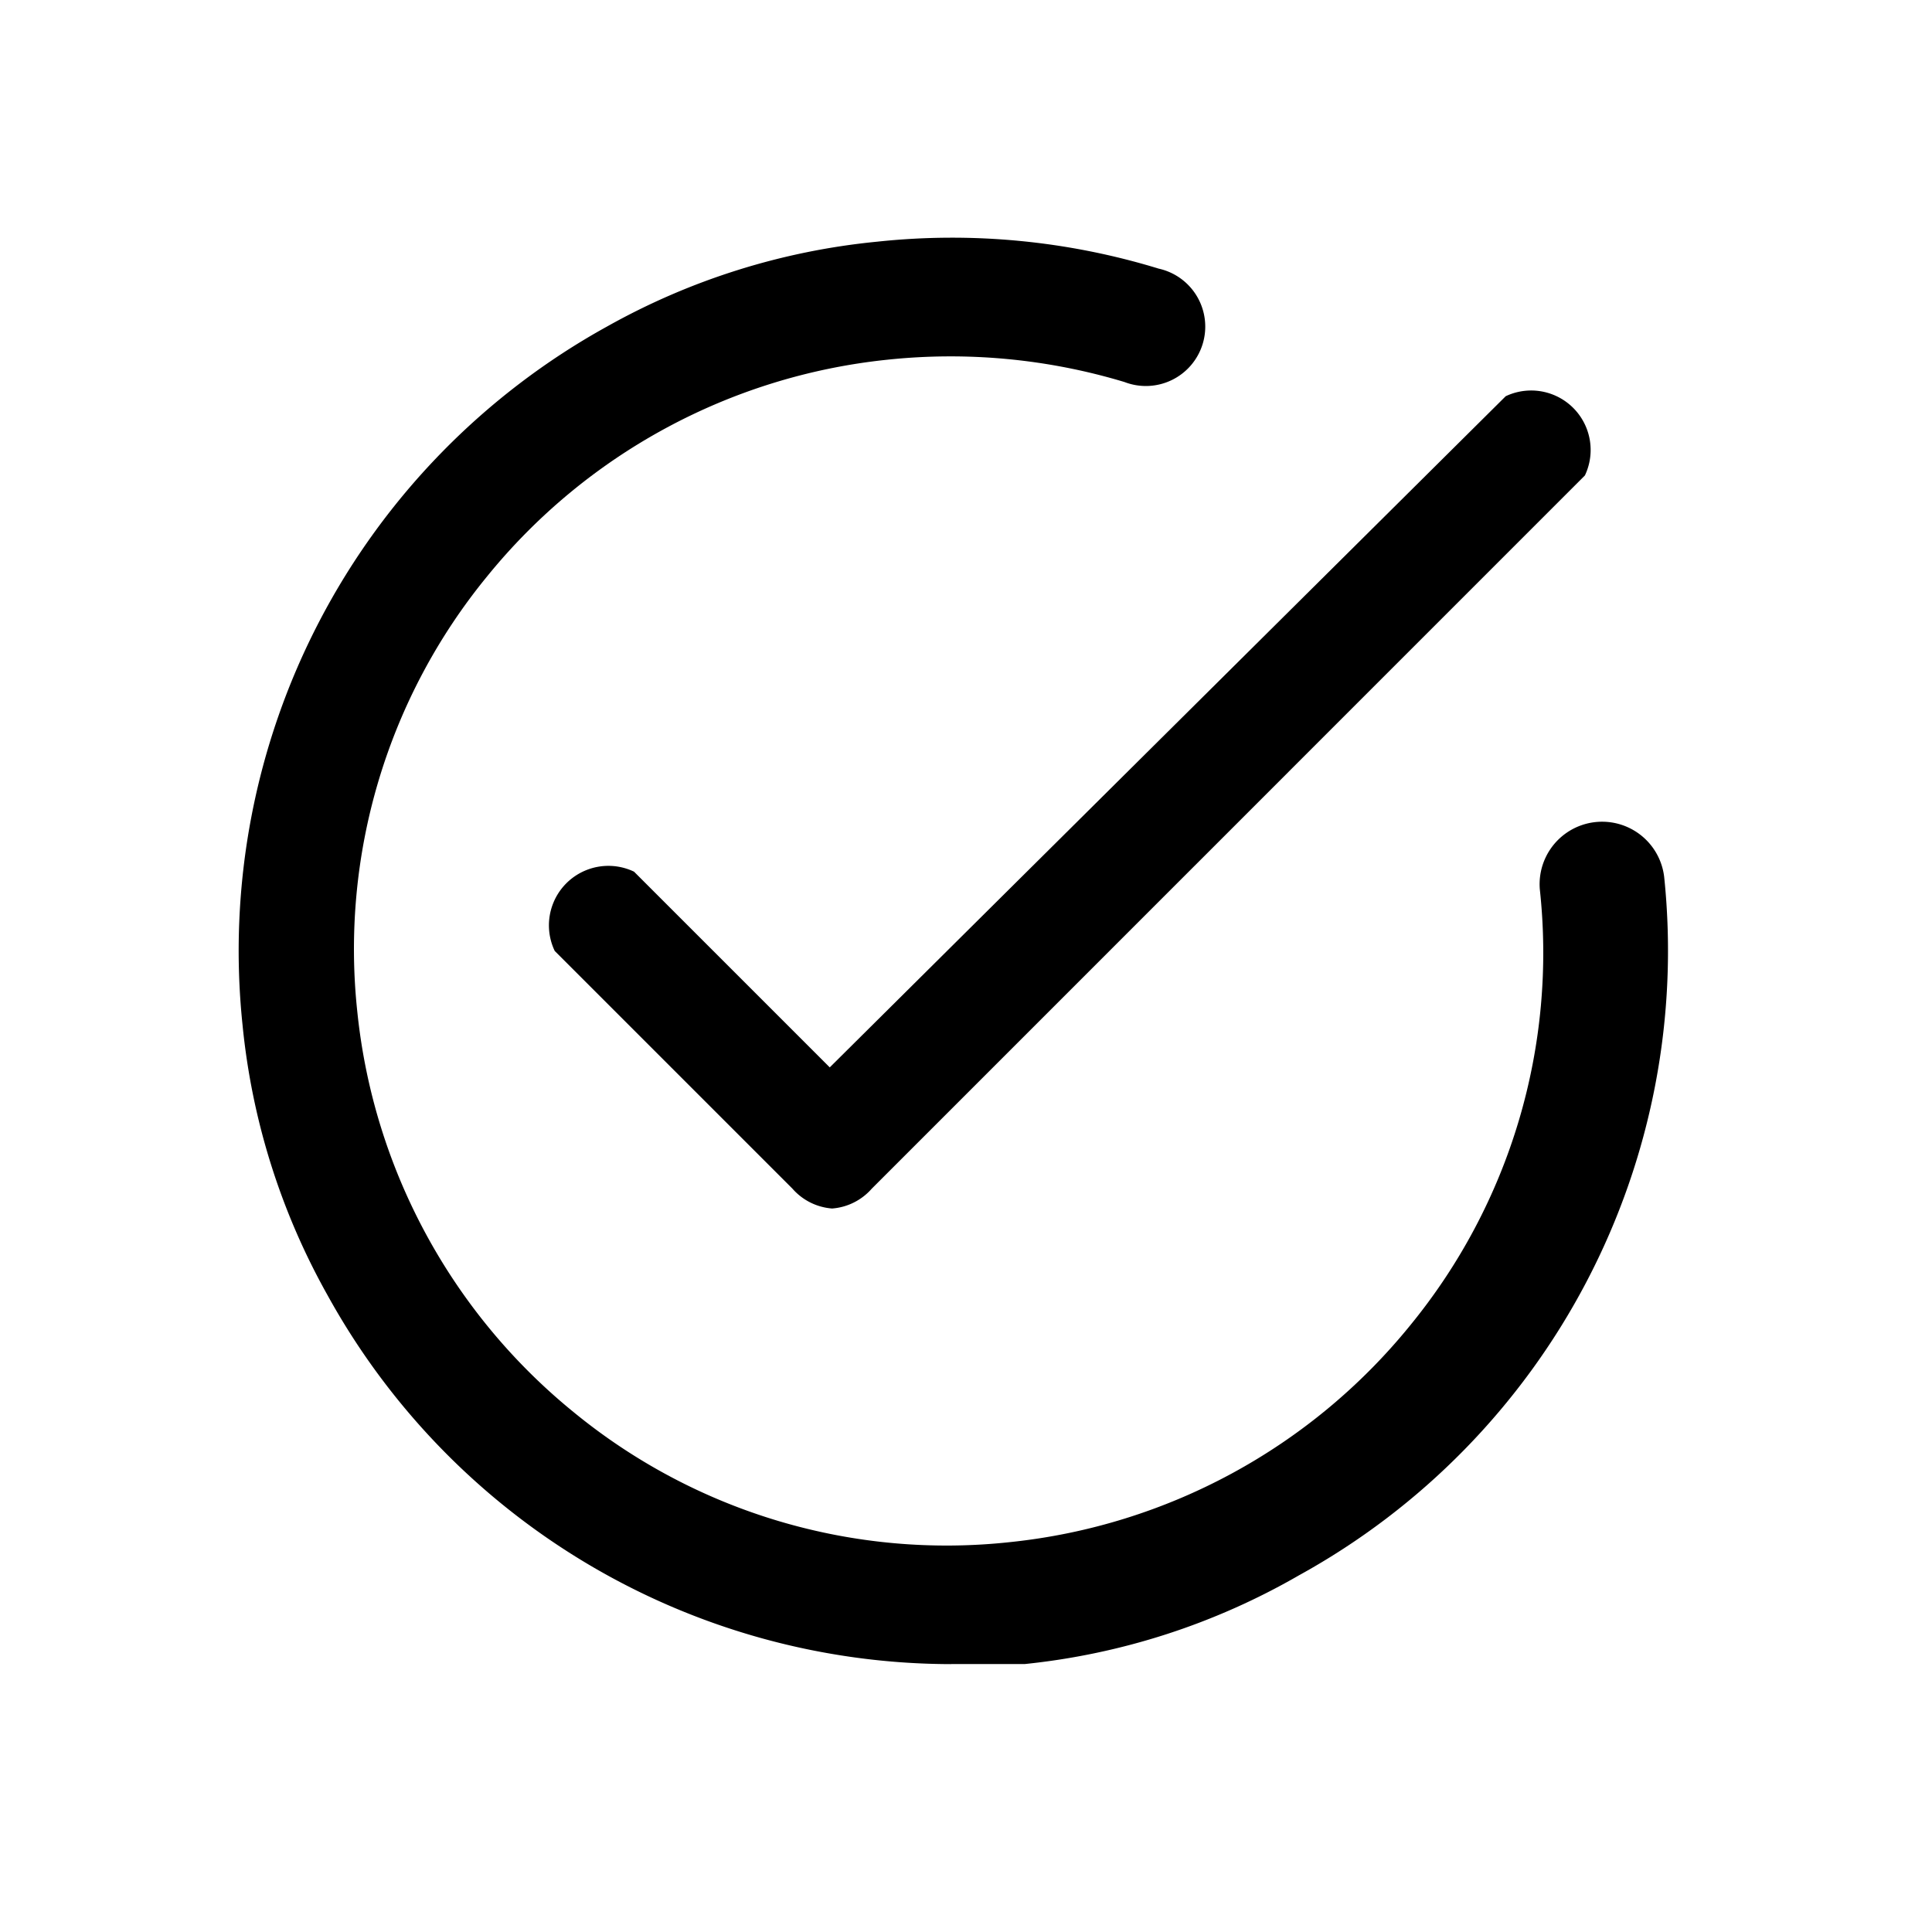 <svg width="23" height="23" fill="none" xmlns="http://www.w3.org/2000/svg"><path d="M9.906 14.387a.698.698 0 01-.472-.236l-2.83-2.83a.708.708 0 01.944-.944l2.33 2.33 8.047-7.99a.708.708 0 01.943.943l-8.49 8.491a.698.698 0 01-.472.236z" fill="#000"/><path d="M11.321 19.811a8.49 8.49 0 01-7.424-4.396 8.207 8.207 0 01-1.01-3.217 8.49 8.49 0 014.34-8.311 8.195 8.195 0 013.217-1.01 8.396 8.396 0 013.35.321.707.707 0 11-.407 1.35 7.17 7.17 0 00-2.83-.265 7.076 7.076 0 00-4.755 2.575 7 7 0 00-1.547 5.199 7.076 7.076 0 002.575 4.755 6.999 6.999 0 005.199 1.546 7.076 7.076 0 004.755-2.575 7 7 0 001.547-5.198.744.744 0 011.481-.142 8.49 8.49 0 01-4.35 8.312A8.207 8.207 0 0112.2 19.81h-.878z" fill="#000"/></svg>